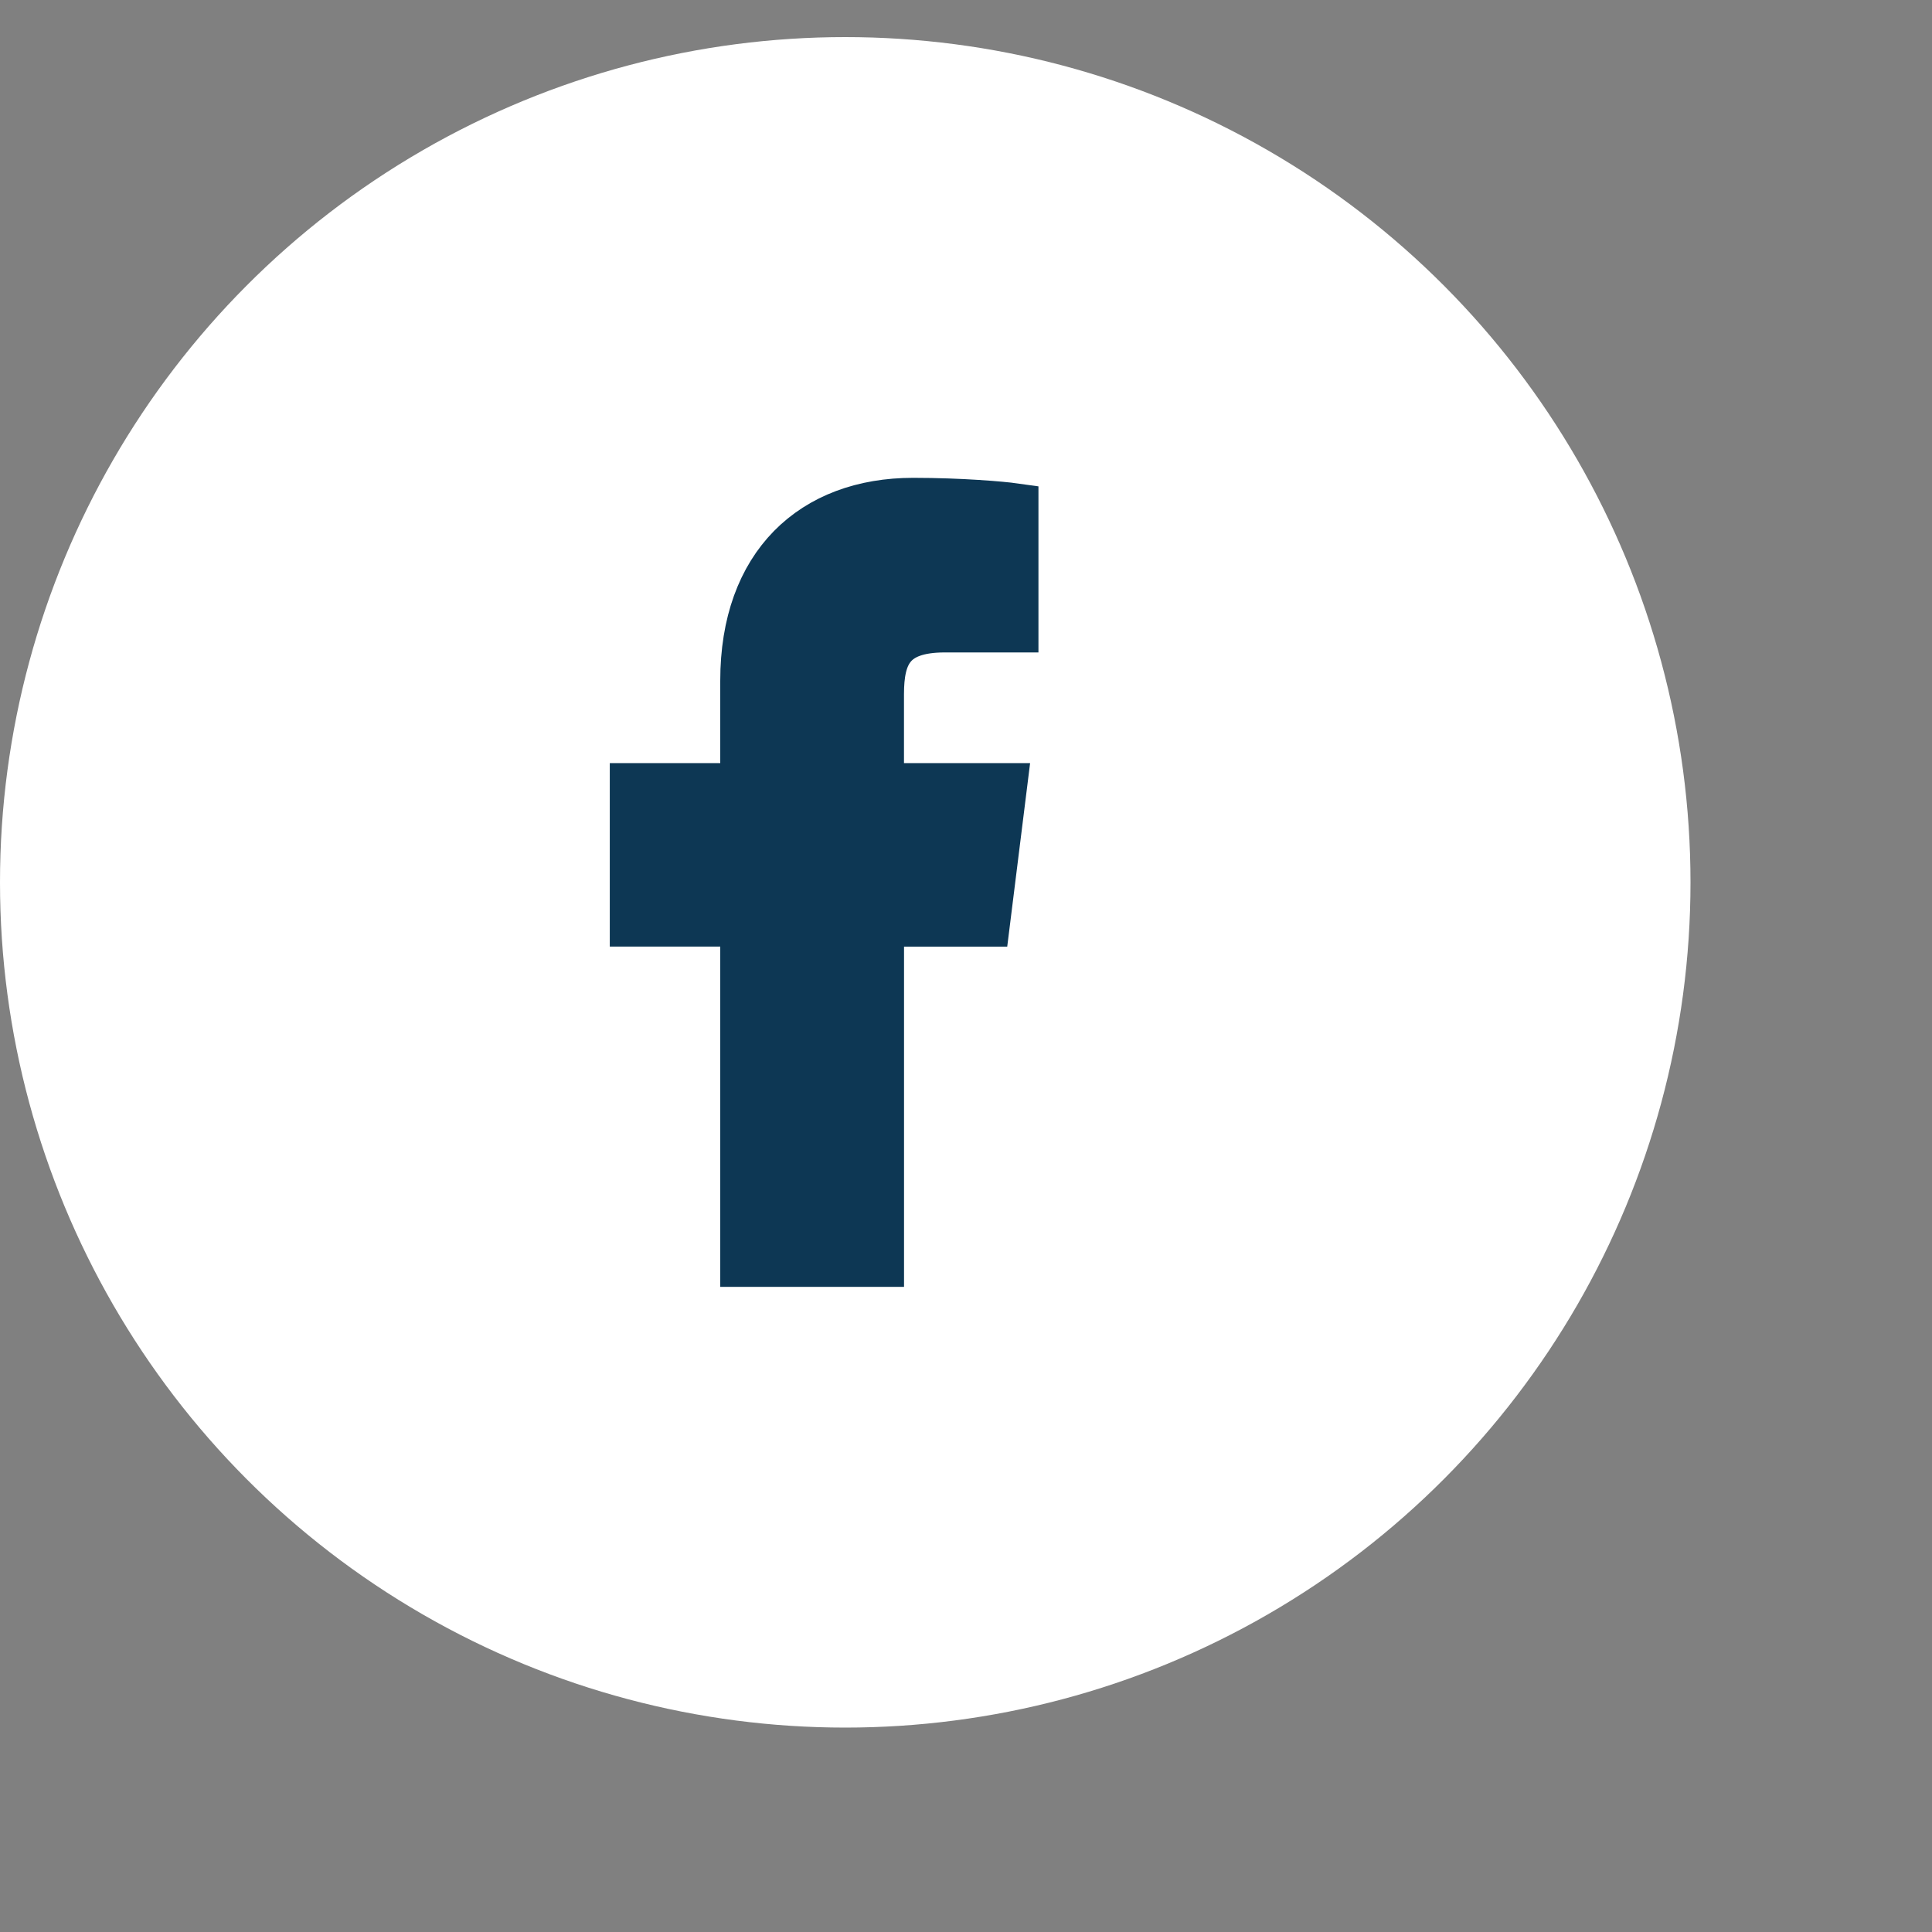 <svg width="40" height="40" viewbox="0 0 35 36" fill="none" xmlns="http://www.w3.org/2000/svg">
    <rect width="100%" height="100%" fill="#808080" stroke="none"/>
    <circle cx="17.5" cy="18.268" r="17.5" fill="#FFFFFF"/>
    <path d="M19.562 13.008H21V10.504C20.752 10.469 19.899 10.393 18.905 10.393C16.832 10.393 15.412 11.697 15.412 14.093V16.299H13.125V19.098H15.412V26.143H18.217V19.099H20.412L20.761 16.299H18.216V14.371C18.217 13.562 18.435 13.008 19.562 13.008Z" fill="#0D3754" stroke="#0D3754"/>
</svg>